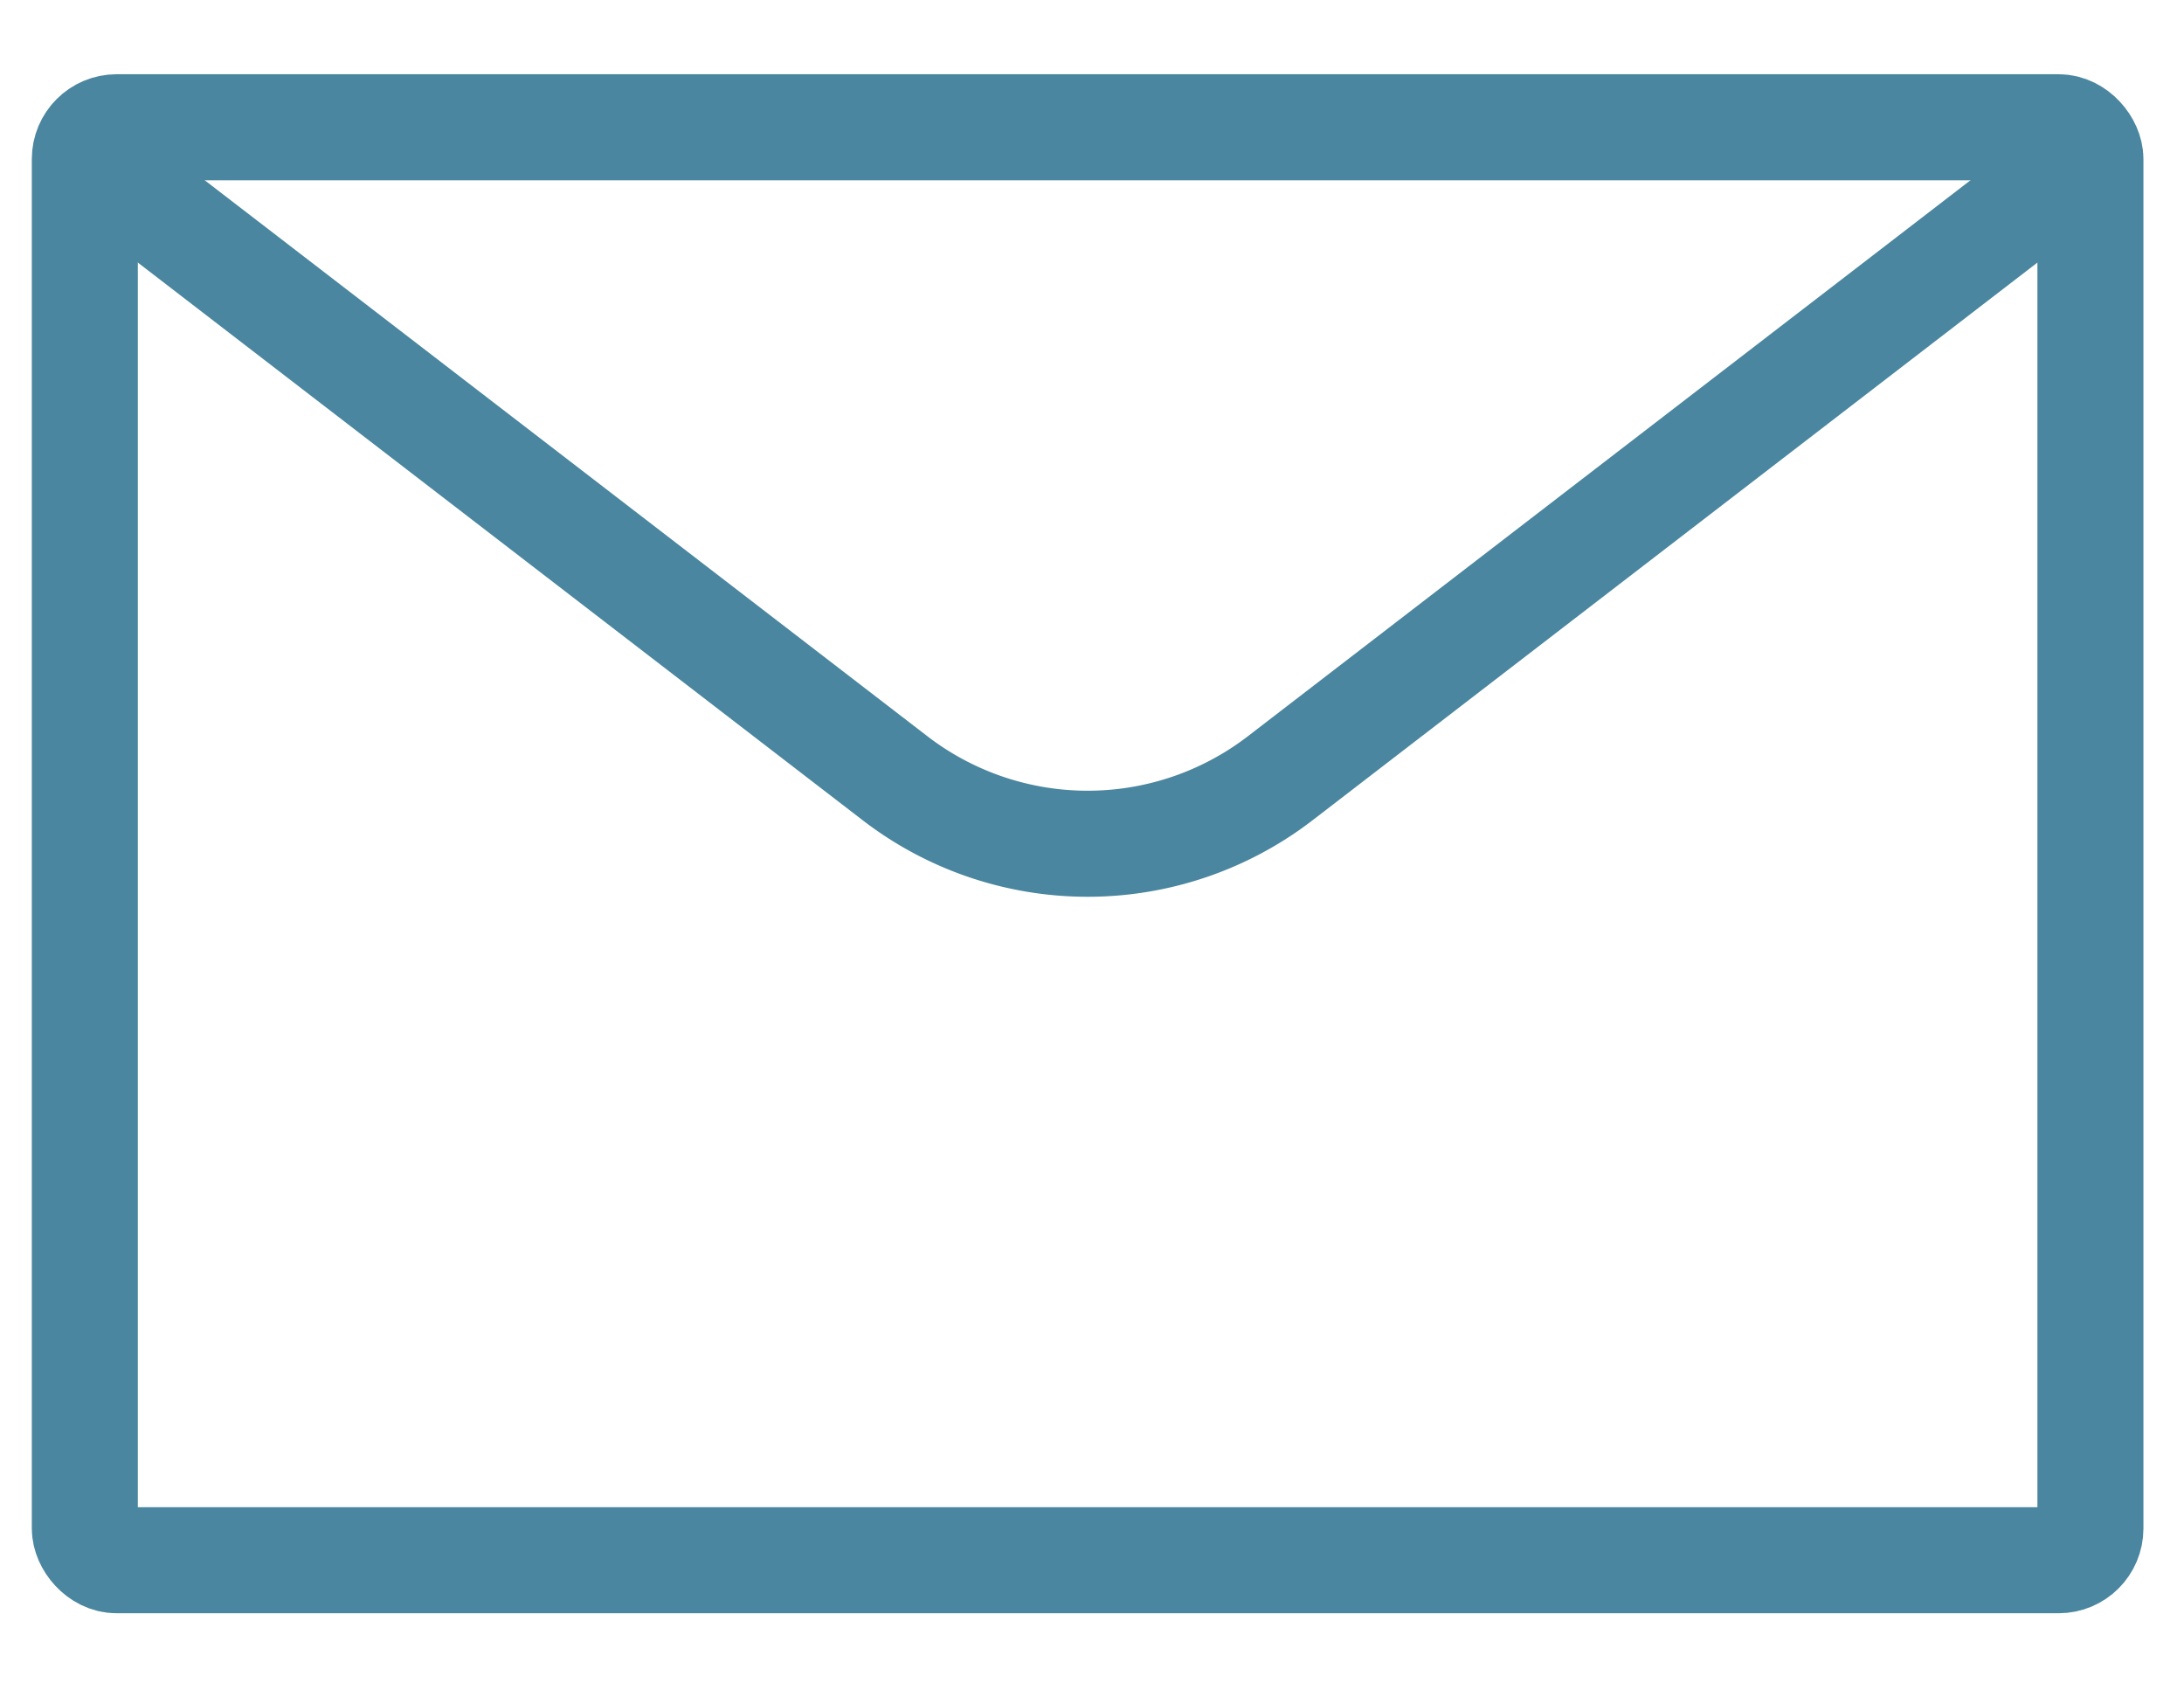 <svg xmlns="http://www.w3.org/2000/svg" xmlns:xlink="http://www.w3.org/1999/xlink" width="103" height="80" viewBox="0 0 103 80">
  <defs>
    <clipPath id="clip-Email">
      <rect width="103" height="80"/>
    </clipPath>
  </defs>
  <g id="Email" clip-path="url(#clip-Email)">
    <g id="Group_19" data-name="Group 19" transform="translate(0.622 -0.219)">
      <rect id="Rectangle_10" data-name="Rectangle 10" width="94.587" height="67.562" rx="1.5" transform="translate(3.378 6.219)" fill="none" stroke="#4a869f" stroke-linecap="round" stroke-linejoin="round" stroke-width="5"/>
      <path id="Path_12" data-name="Path 12" d="M92.622,1.3,55.941,29.514a14.9,14.9,0,0,1-18.17,0L1.089,1.3" transform="translate(3.816 7.396)" fill="none" stroke="#4a869f" stroke-linecap="round" stroke-linejoin="round" stroke-width="5"/>
    </g>
  </g>
</svg>
